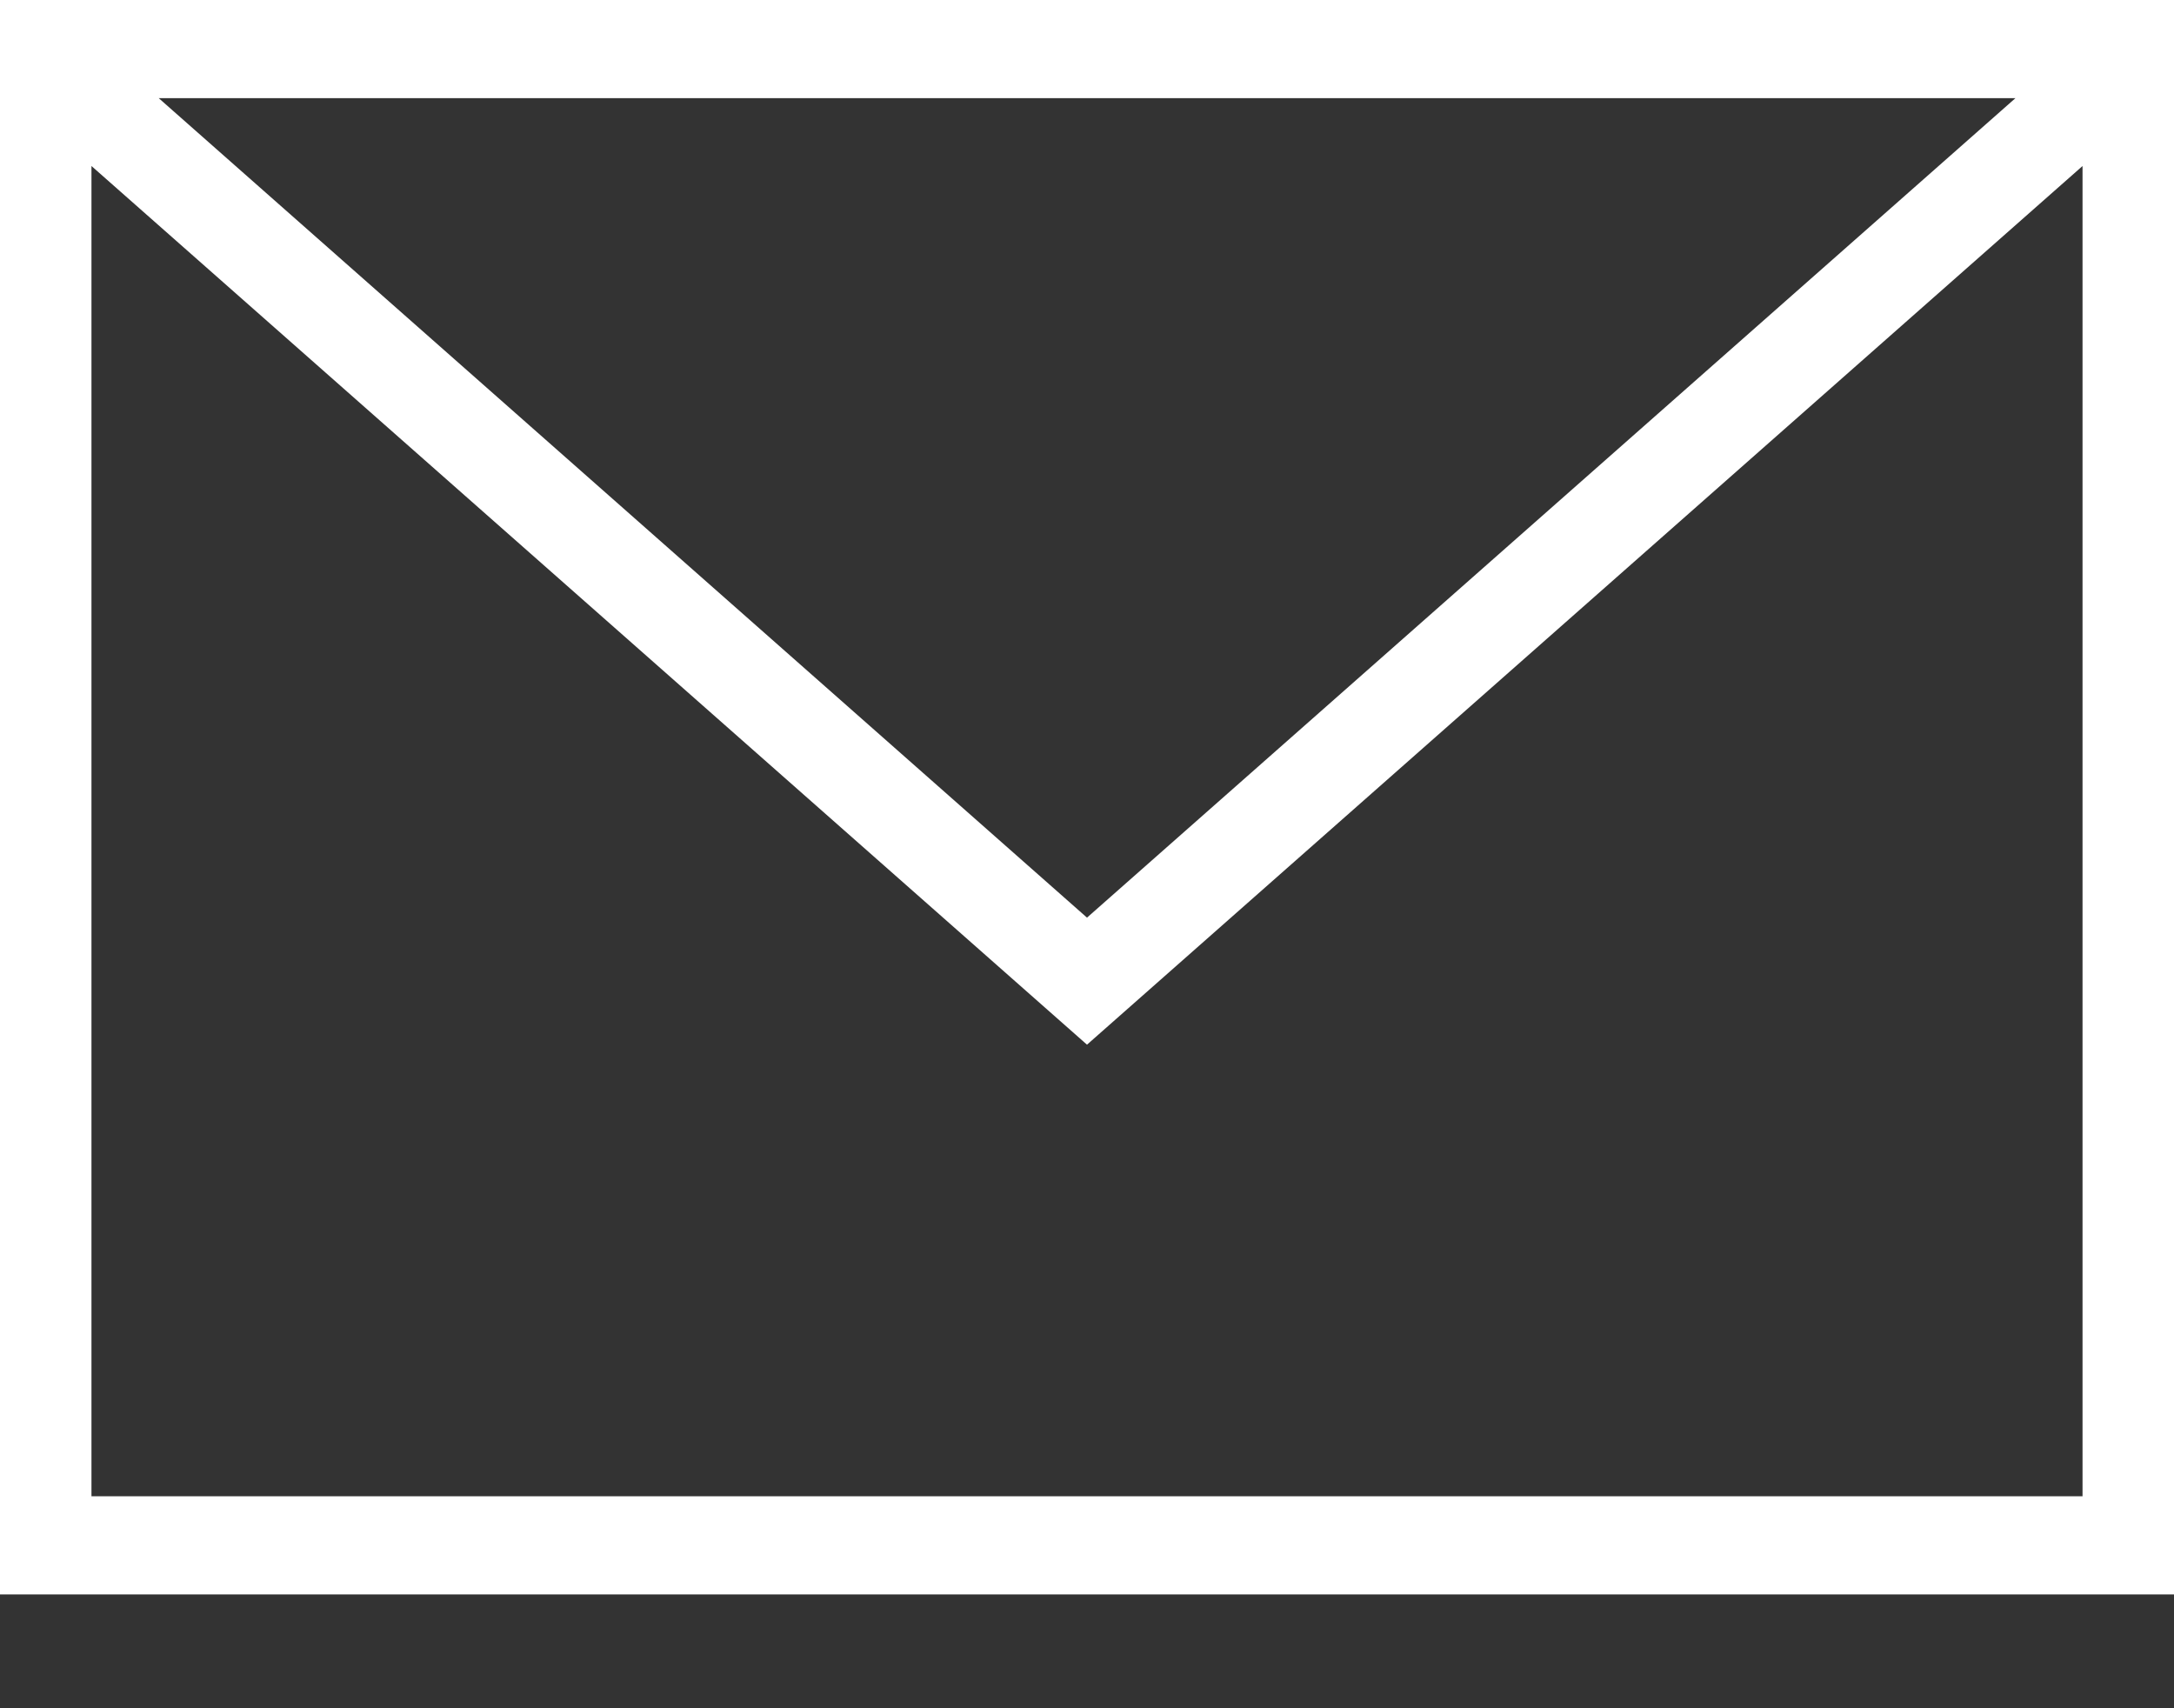 <svg width="14" height="11" viewBox="0 0 14 11" fill="none" xmlns="http://www.w3.org/2000/svg">
<rect x="0" y="0" width="14" height="11" fill="#333333" stroke="none"/>
<path fill-rule="evenodd" clip-rule="evenodd" d="M7 6.727L0.589 1.069V9.635H13.411V1.069L7 6.727ZM12.979 0.632H1.022L7 5.909L12.979 0.632ZM0 0V10.267H14V0H0Z" fill="white"/>
</svg>
